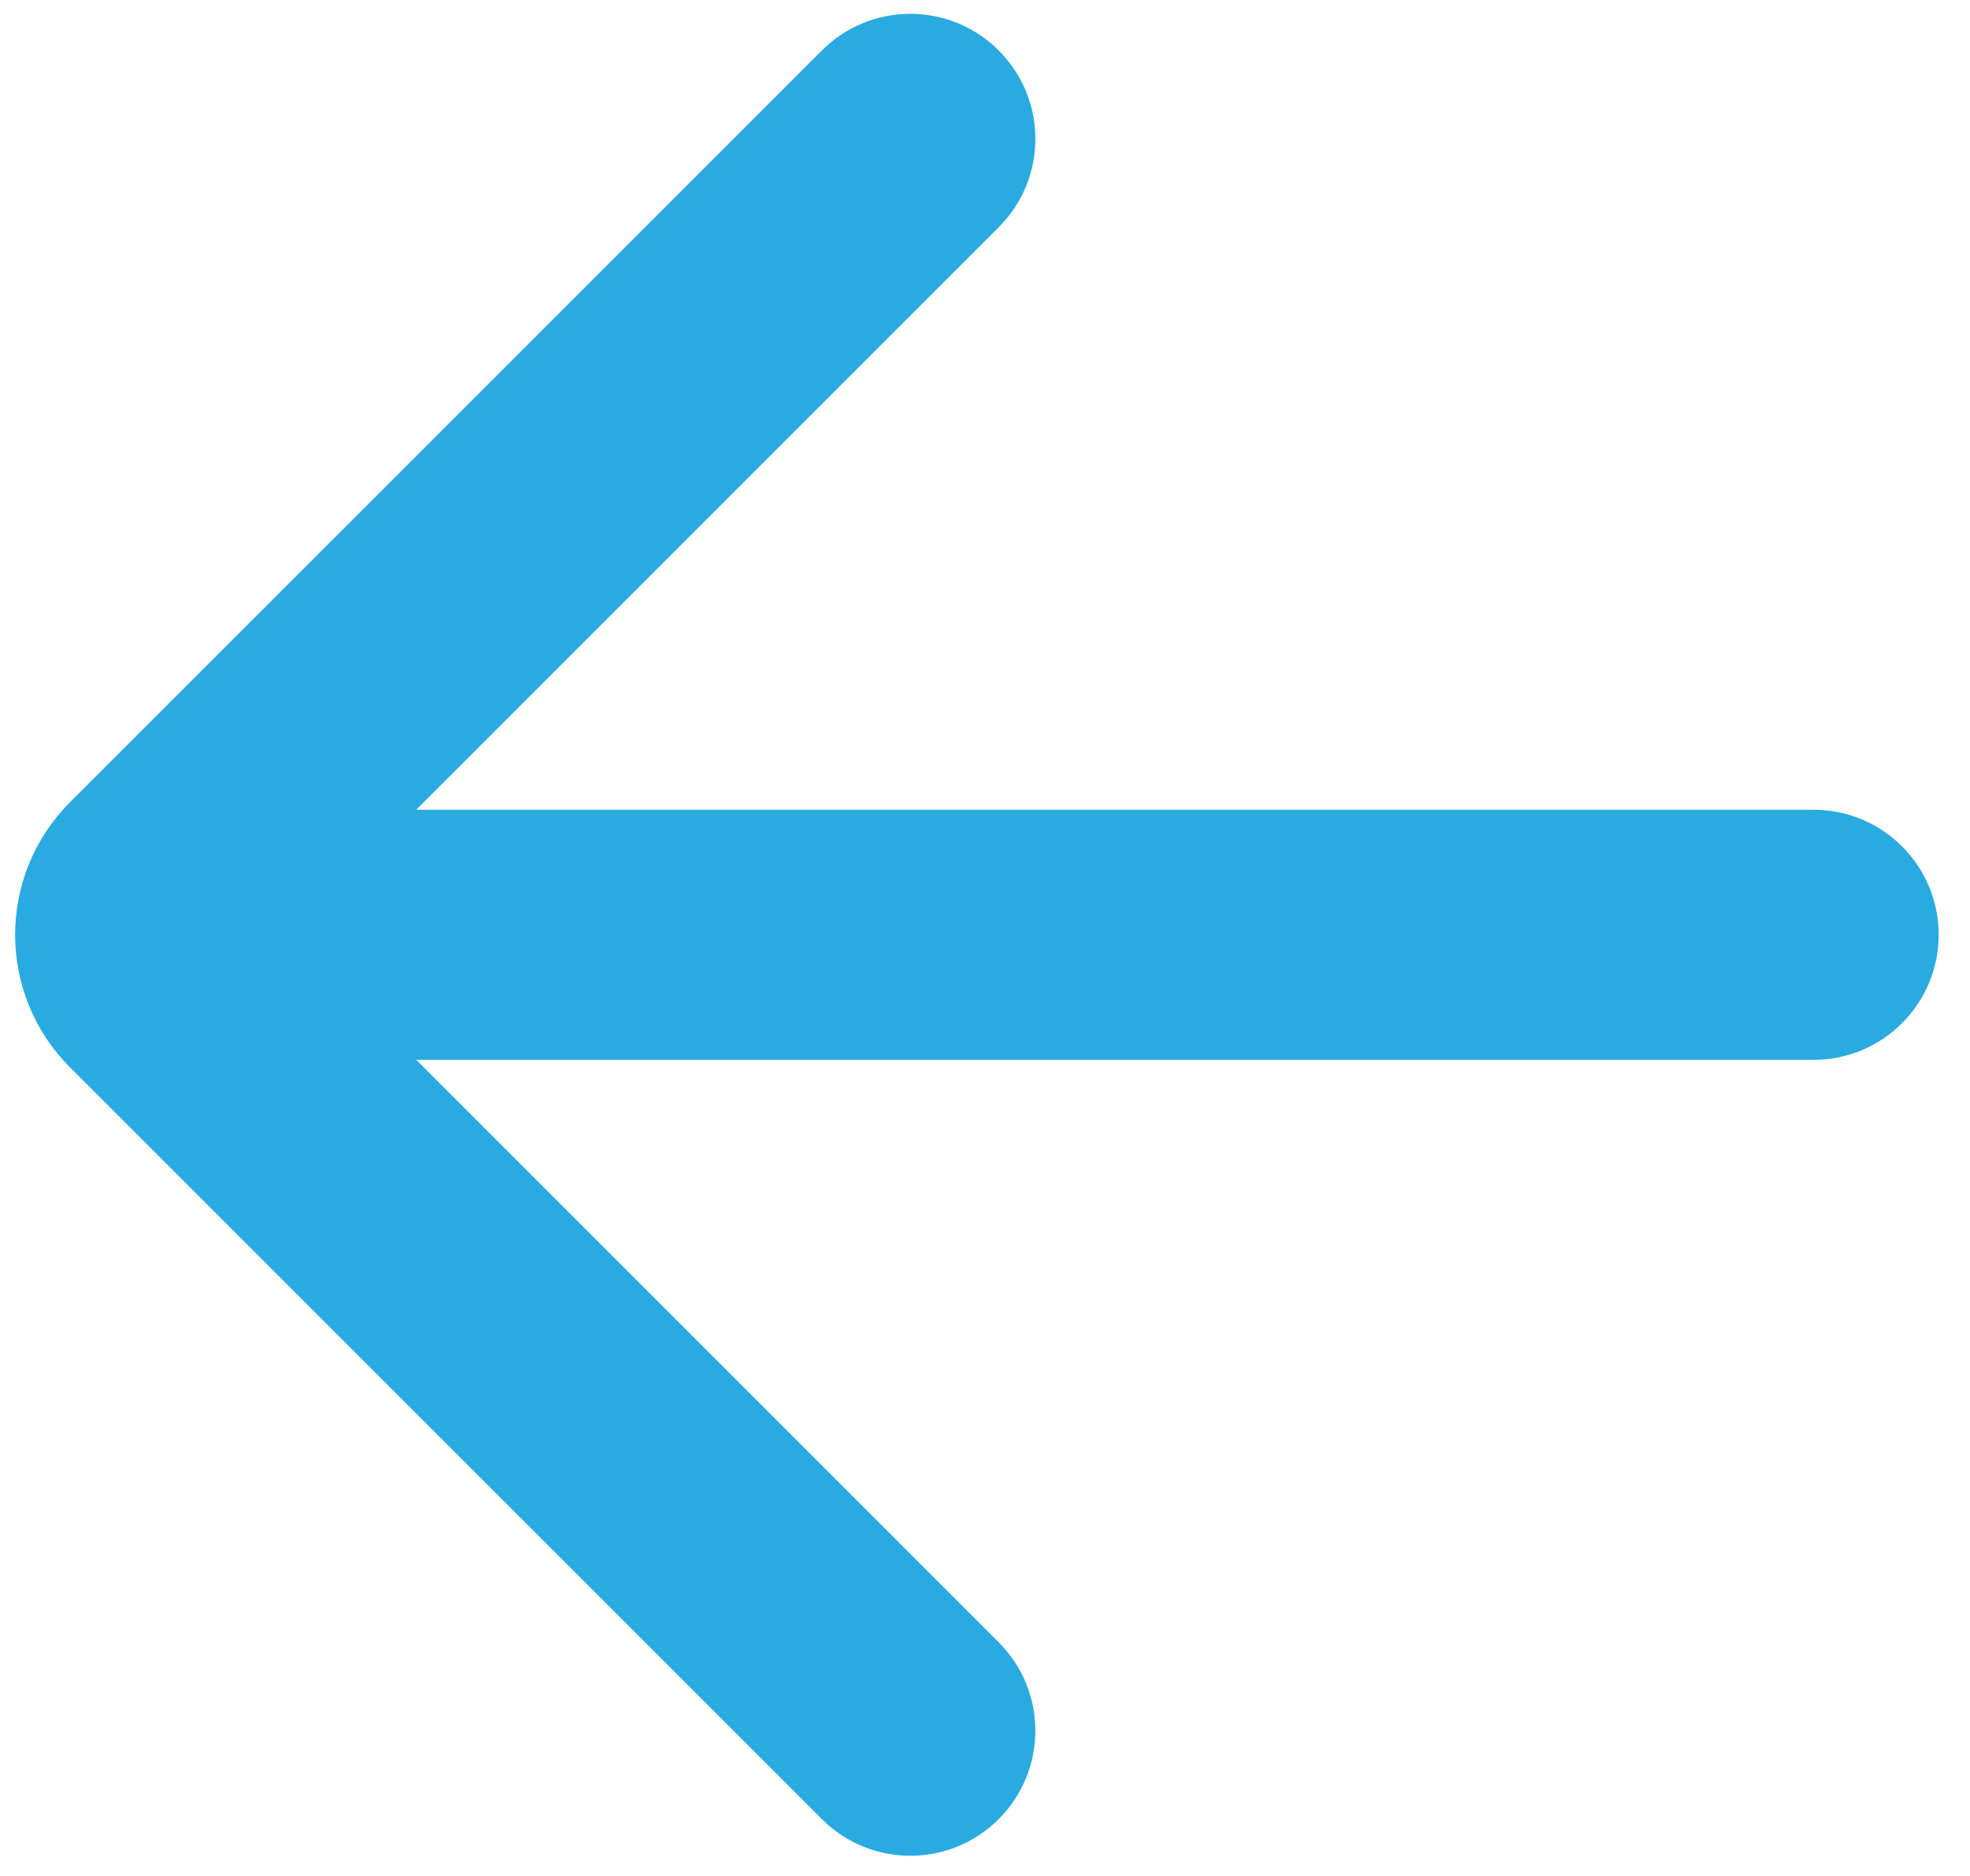 <svg width="21" height="20" viewBox="0 0 21 20" fill="none" xmlns="http://www.w3.org/2000/svg">
<path d="M4.437 8.633H19.333C20.069 8.633 20.666 9.229 20.666 9.966C20.666 10.702 20.069 11.299 19.333 11.299H4.437L10.646 17.509C11.167 18.029 11.167 18.873 10.646 19.394C10.126 19.915 9.282 19.915 8.761 19.394L0.747 11.38C-0.034 10.599 -0.034 9.333 0.747 8.552L8.761 0.538C9.282 0.017 10.126 0.017 10.646 0.538C11.167 1.058 11.167 1.903 10.646 2.423L4.437 8.633Z" fill="#29ABE2"/>
</svg>
